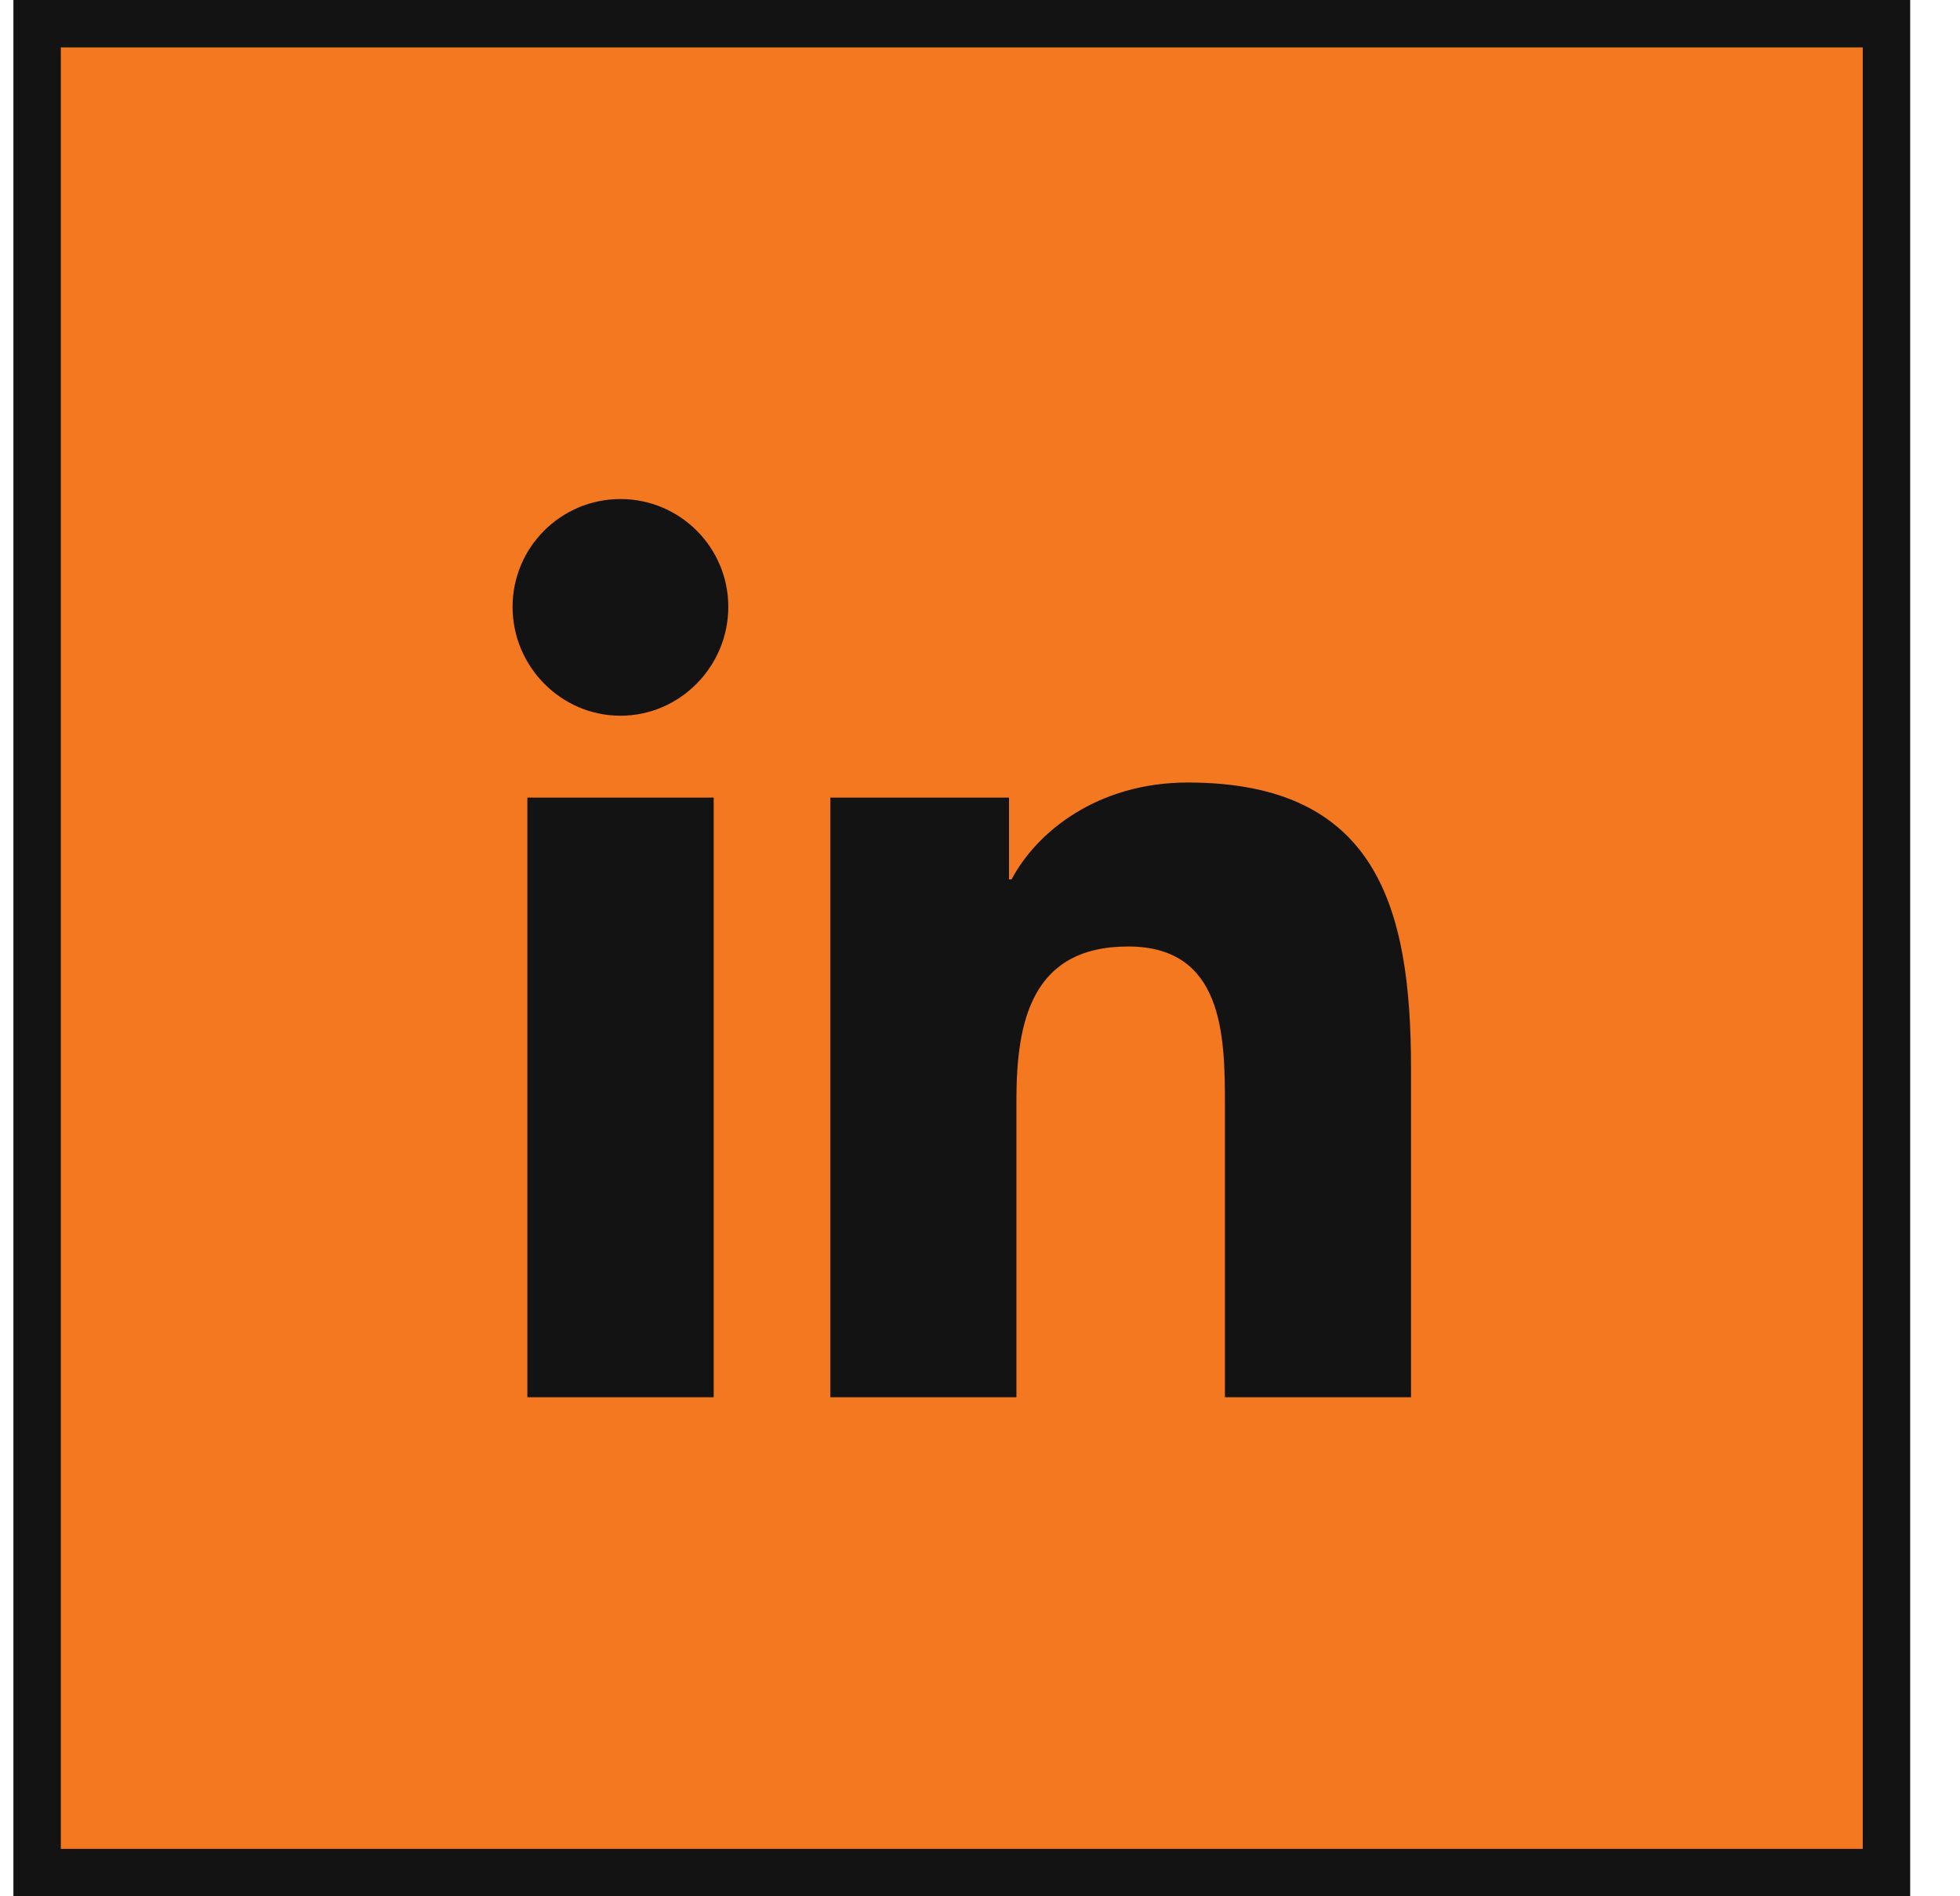 <?xml version="1.0" encoding="UTF-8"?>
<svg width="31px" height="30px" viewBox="0 0 31 30" version="1.1" xmlns="http://www.w3.org/2000/svg" xmlns:xlink="http://www.w3.org/1999/xlink">
    <title>social/in</title>
    <g id="Page-1" stroke="none" stroke-width="1" fill="none" fill-rule="evenodd">
        <g id="Asset-Board" transform="translate(-128, -368)">
            <g id="linkedin-in" transform="translate(128.212, 368)">
                <rect id="Rectangle" stroke="#131313" stroke-width="0.75" fill="#F47820" x="0.375" y="0.375" width="29.25" height="29.25"></rect>
                <path d="M11.076,22.105 L8.129,22.105 L8.129,12.618 L11.076,12.618 L11.076,22.105 Z M9.601,11.323 C8.659,11.323 7.895,10.543 7.895,9.601 C7.895,8.659 8.659,7.895 9.601,7.895 C10.543,7.895 11.307,8.659 11.307,9.601 C11.307,10.543 10.543,11.323 9.601,11.323 Z M22.102,22.105 L19.162,22.105 L19.162,17.487 C19.162,16.386 19.14,14.974 17.631,14.974 C16.099,14.974 15.864,16.17 15.864,17.407 L15.864,22.105 L12.921,22.105 L12.921,12.618 L15.747,12.618 L15.747,13.912 L15.788,13.912 C16.181,13.166 17.142,12.38 18.575,12.38 C21.557,12.38 22.105,14.343 22.105,16.894 L22.105,22.105 L22.102,22.105 Z" id="Shape" fill="#131313" fill-rule="nonzero"></path>
            </g>
        </g>
    </g>
</svg>